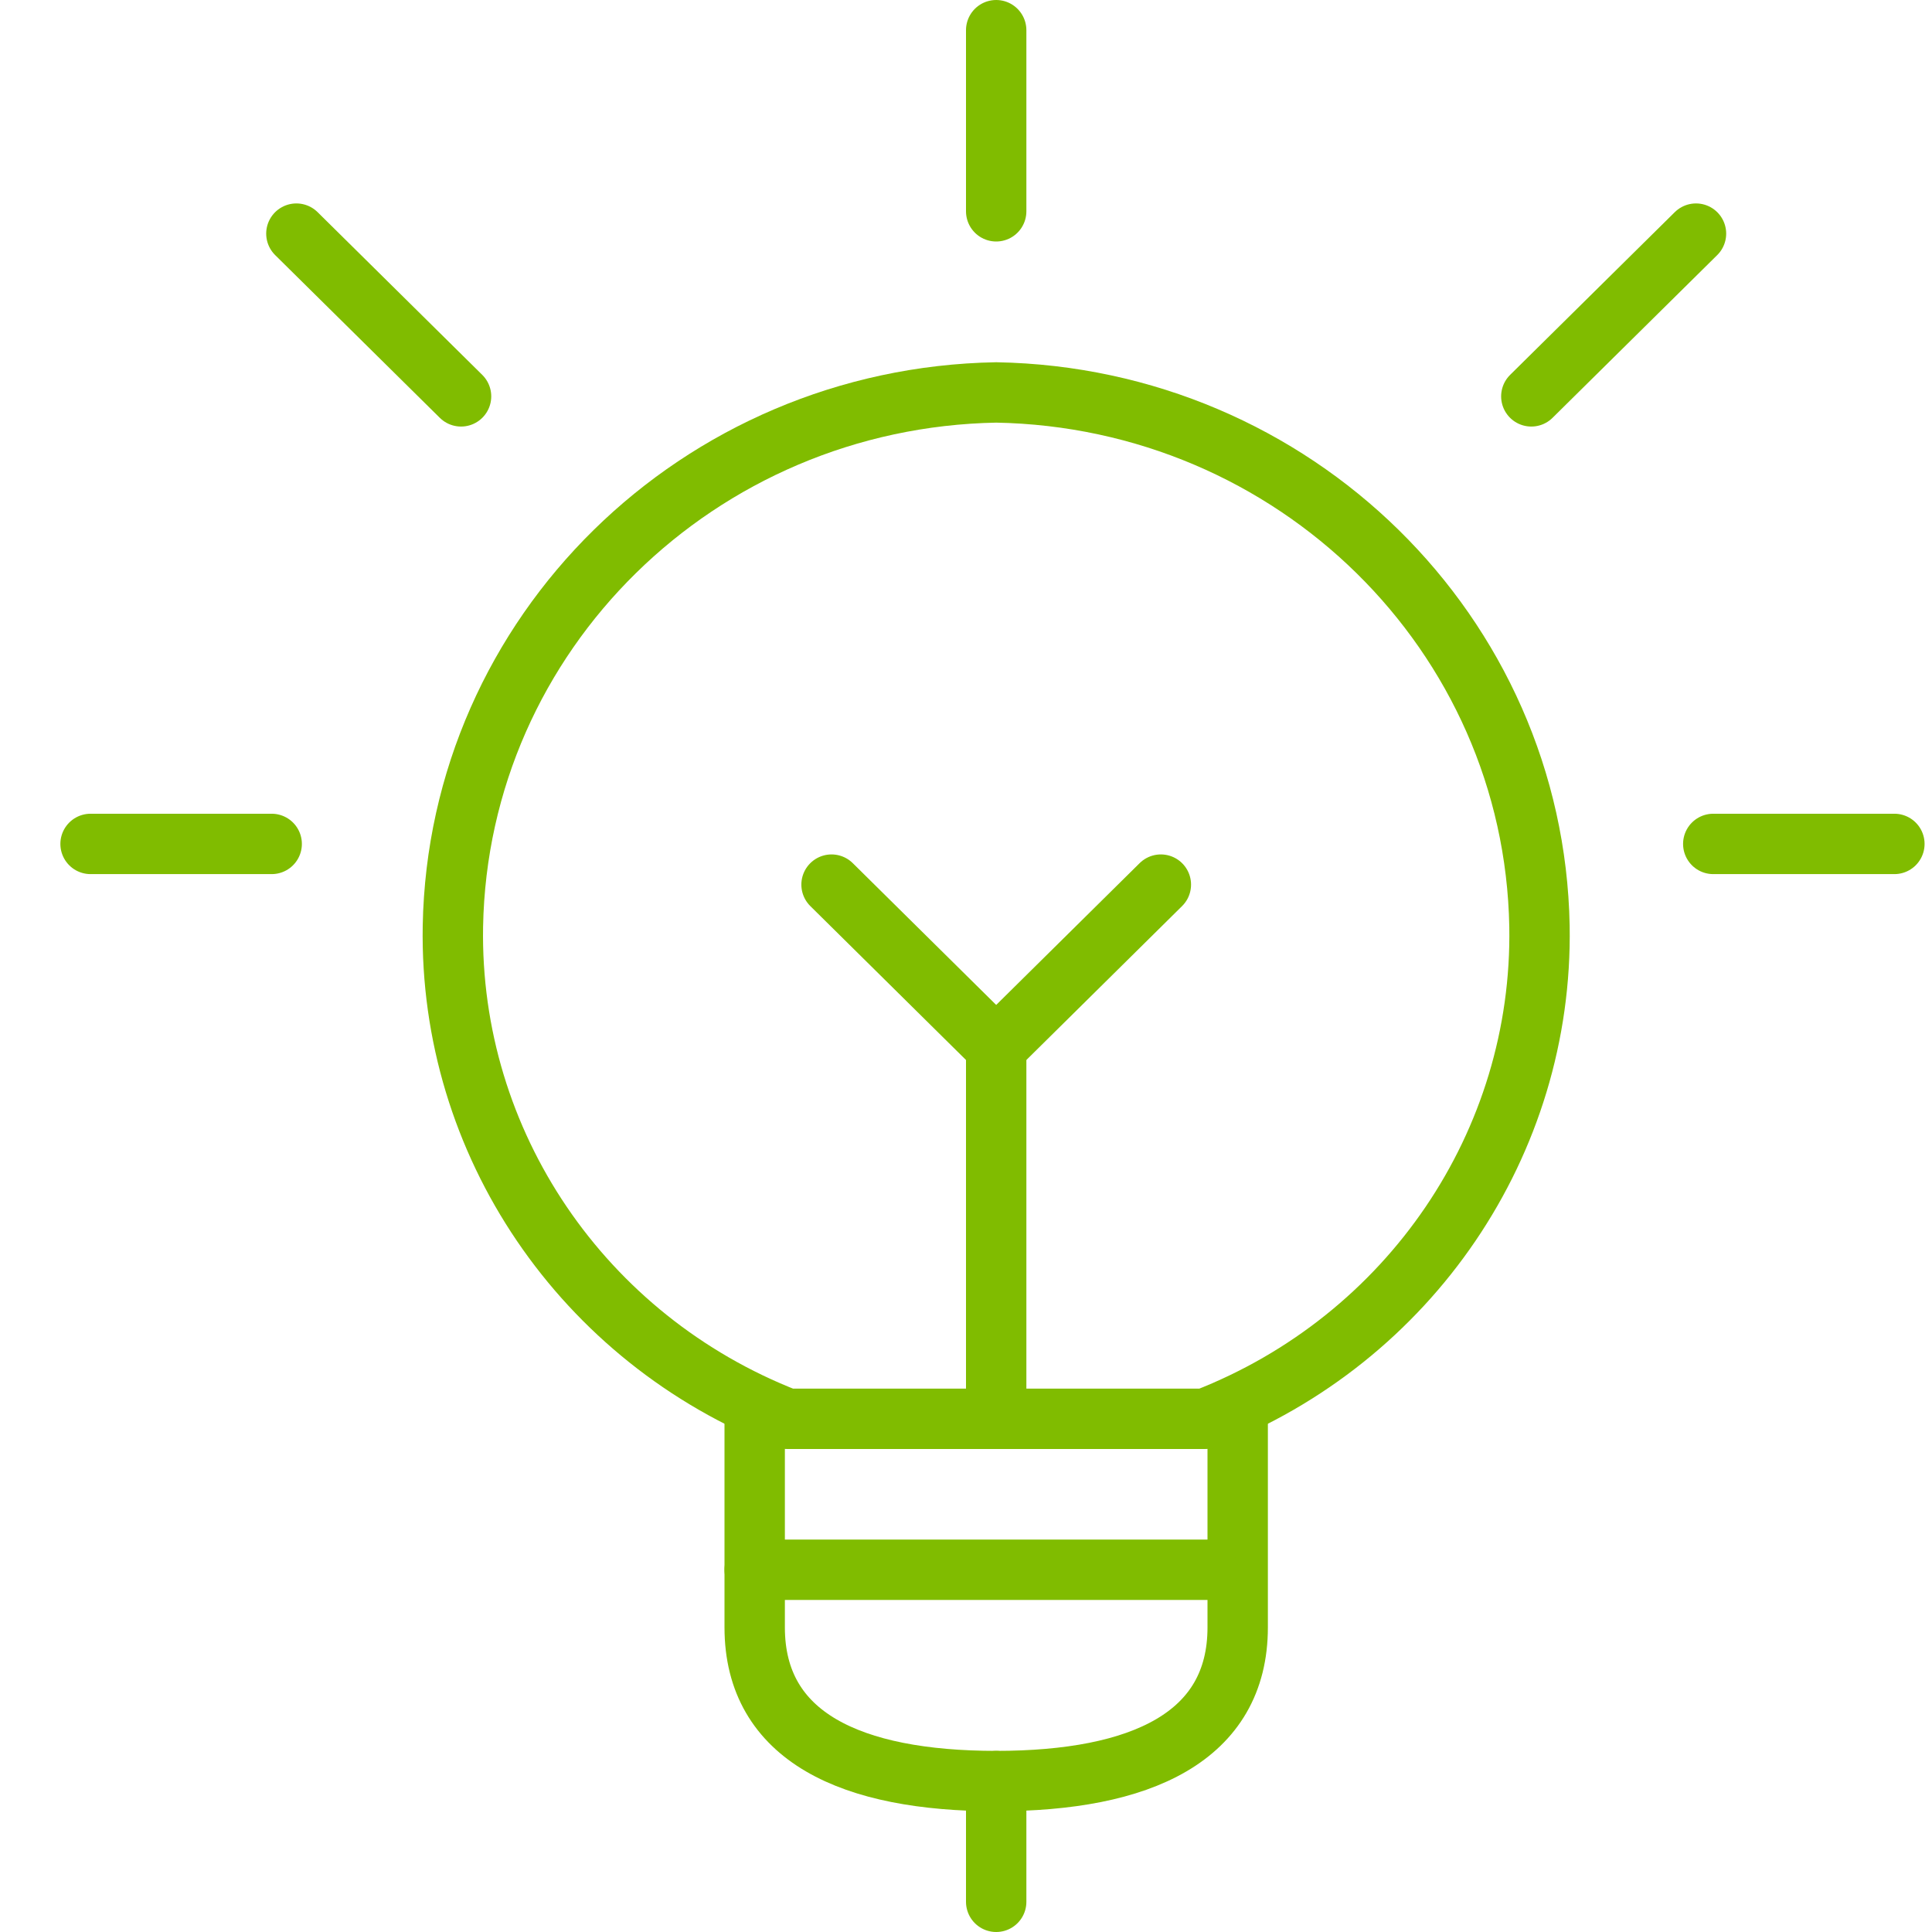 <svg width="64" height="64" viewBox="0 0 64 64" fill="none" xmlns="http://www.w3.org/2000/svg">
<g clip-path="url(#clip0_78_2225)">
<path d="M33 59L33 63" stroke="#80BC00" stroke-width="2" stroke-linecap="round" stroke-linejoin="round"/>
<path d="M41 47V53.91C41 57.537 37.8 59 33 59C28.2 59 25 57.537 25 53.91V47" stroke="#80BC00" stroke-width="2" stroke-linecap="round" stroke-linejoin="round"/>
<path d="M33 46.004V34.696L27.546 29.304" stroke="#80BC00" stroke-width="2" stroke-linecap="round" stroke-linejoin="round"/>
<path d="M39.922 47C46.706 44.362 51.122 37.861 50.997 30.68C50.818 20.983 42.871 13.177 33 13C23.129 13.177 15.182 20.983 15.003 30.68C14.878 37.861 19.294 44.362 26.078 47H39.922Z" stroke="#80BC00" stroke-width="2" stroke-linecap="round" stroke-linejoin="round"/>
<path d="M25 52H40" stroke="#80BC00" stroke-width="2" stroke-linecap="round" stroke-linejoin="round"/>
<path d="M33 1V7" stroke="#80BC00" stroke-width="2" stroke-linecap="round" stroke-linejoin="round"/>
<path d="M3 27.956H9" stroke="#80BC00" stroke-width="2" stroke-linecap="round" stroke-linejoin="round"/>
<path d="M9.818 7.739L15.273 13.13" stroke="#80BC00" stroke-width="2" stroke-linecap="round" stroke-linejoin="round"/>
<path d="M62.754 27.956H56.754" stroke="#80BC00" stroke-width="2" stroke-linecap="round" stroke-linejoin="round"/>
<path d="M56.182 7.739L50.727 13.13" stroke="#80BC00" stroke-width="2" stroke-linecap="round" stroke-linejoin="round"/>
<path d="M33 34.696L38.455 29.304" stroke="#80BC00" stroke-width="2" stroke-linecap="round" stroke-linejoin="round"/>
</g>
<defs>
<clipPath id="clip0_78_2225">
<rect width="64" height="64" fill="white"/>
</clipPath>
</defs>
</svg>
